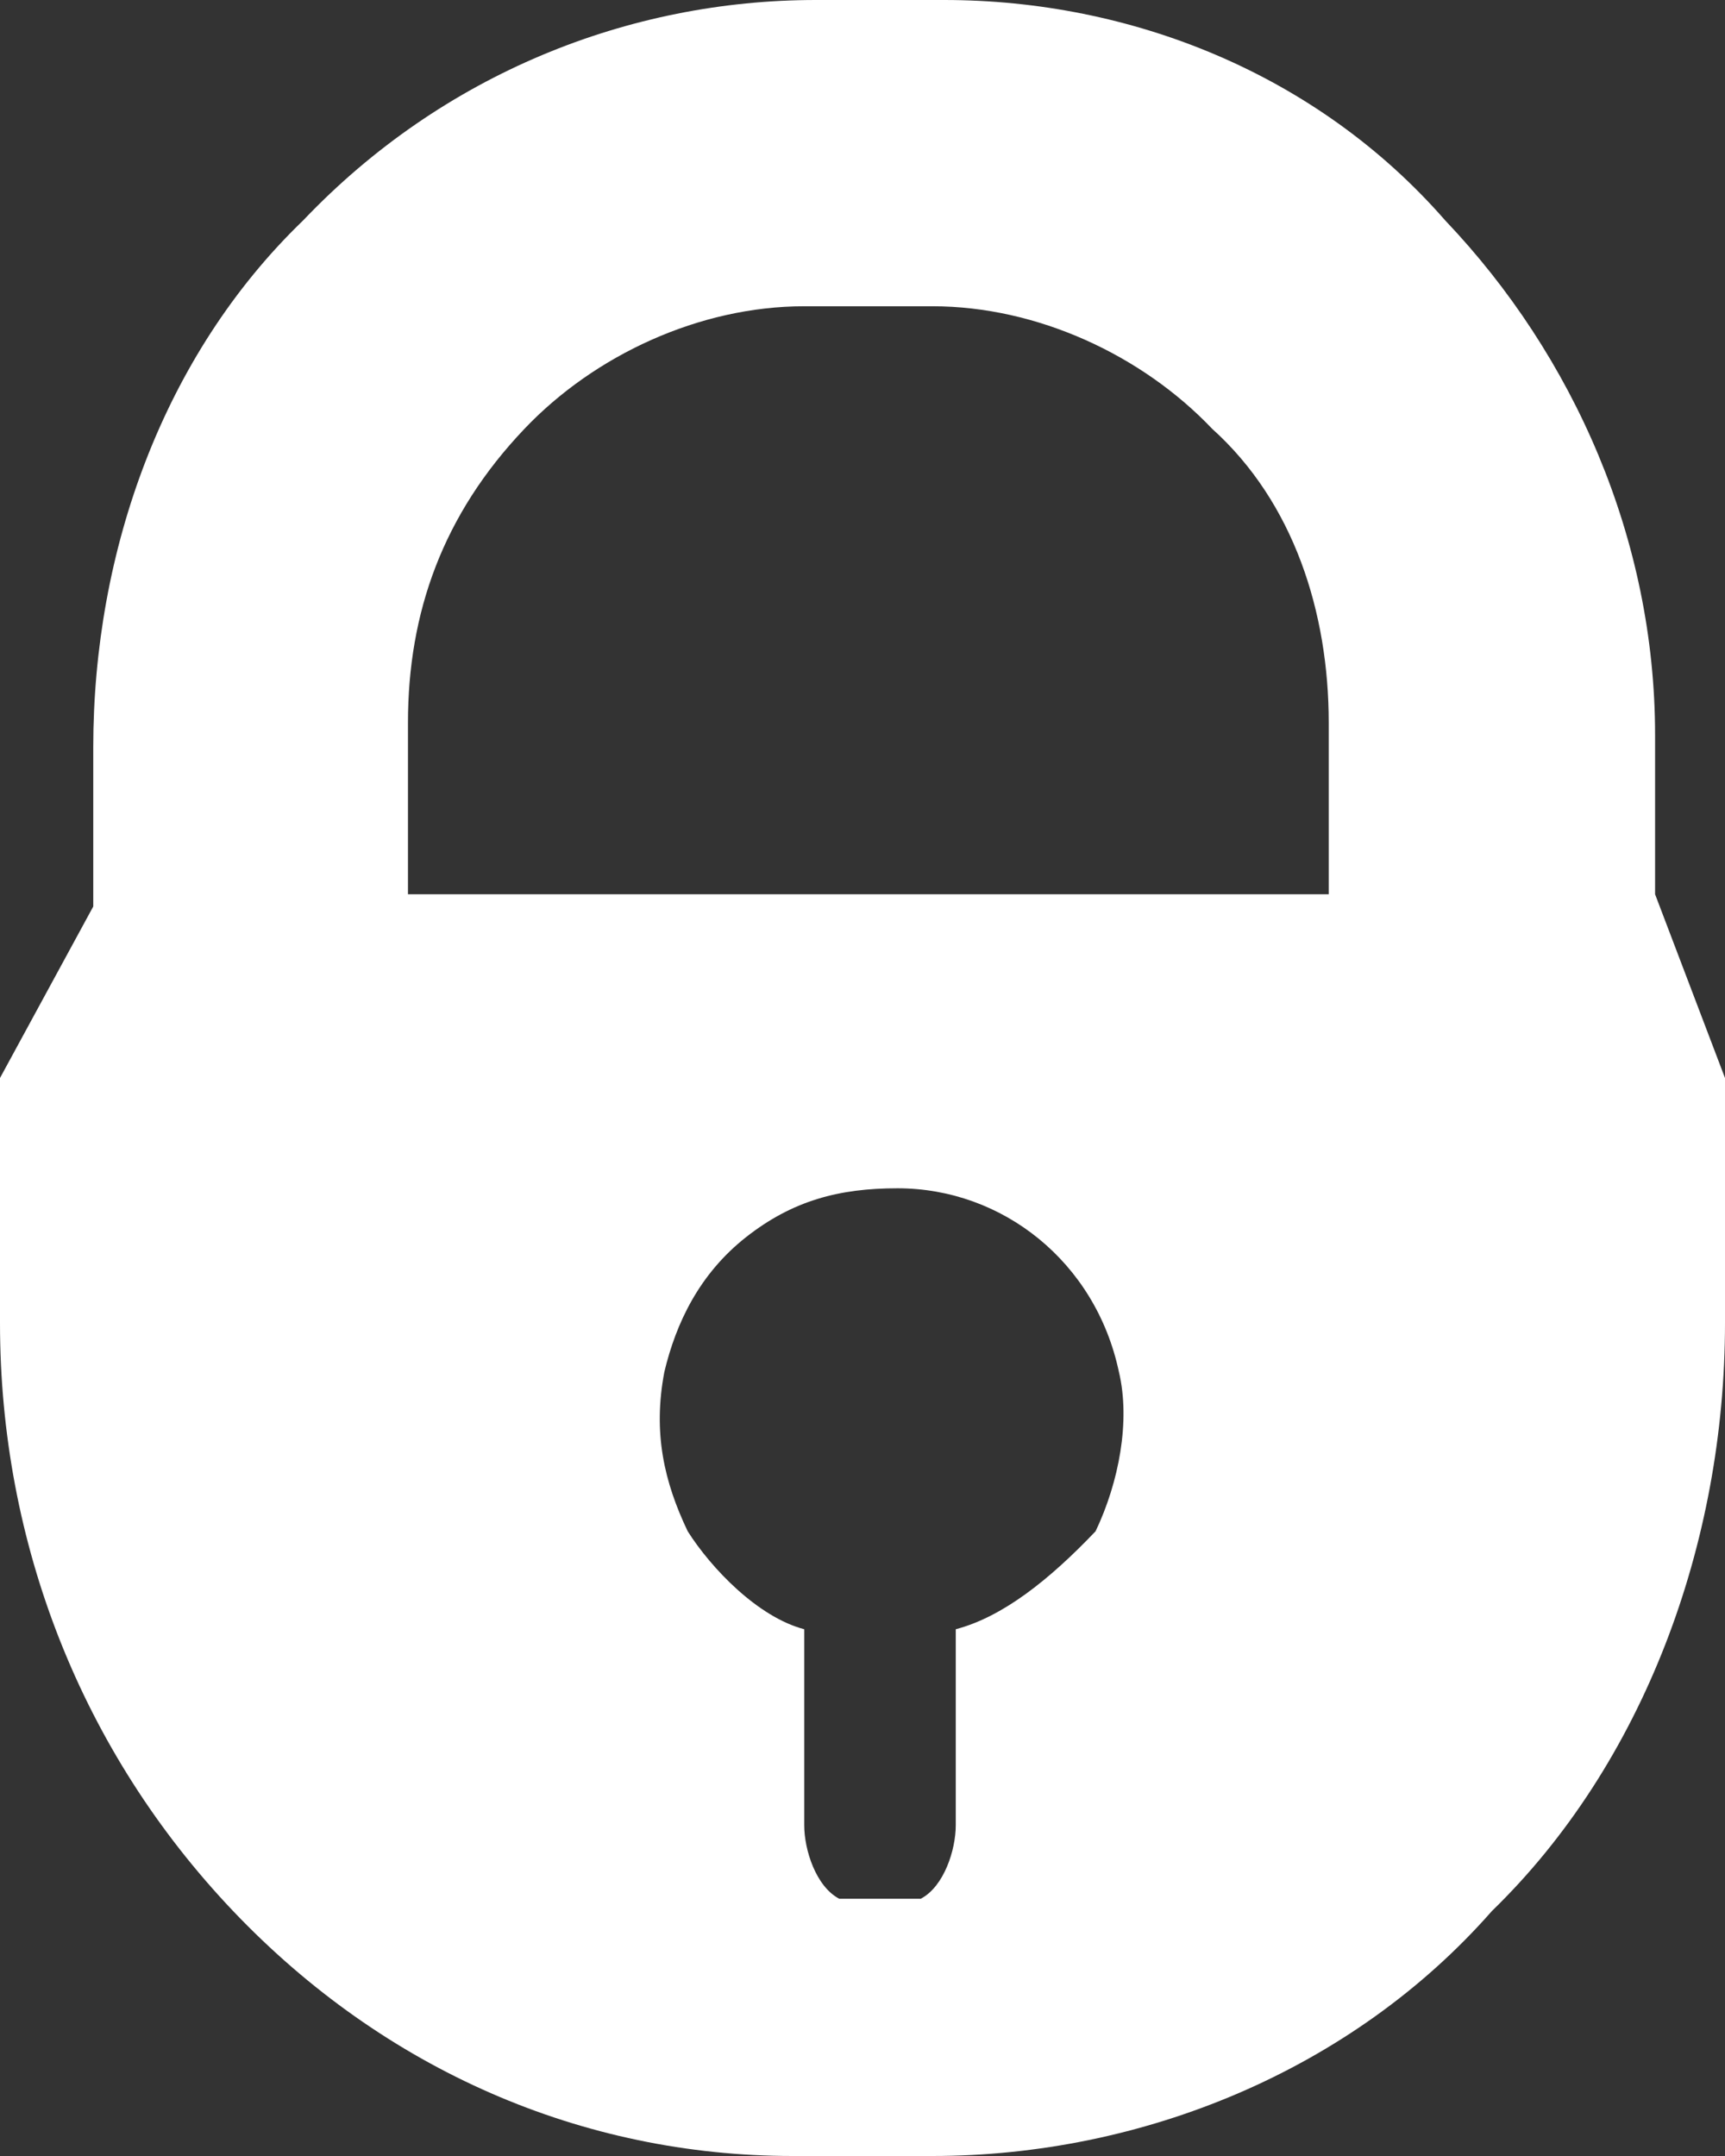 <svg width="32" height="40" viewBox="0 0 32 40" fill="none" xmlns="http://www.w3.org/2000/svg">
<rect x="0" y="0" width="32" height="40" fill="#333333" stroke="none"/>
<path d="M24.649 16.591H7.568V13.409C7.568 11.364 8.216 9.545 9.73 7.955C11.027 6.591 12.973 5.682 14.919 5.682H17.297C19.243 5.682 21.189 6.591 22.486 7.955C24 9.318 24.649 11.364 24.649 13.409V16.591ZM17.73 30.227V33.864C17.73 34.318 17.514 35 17.081 35.227H15.568C15.135 35 14.919 34.318 14.919 33.864V30.227C14.054 30 13.189 29.091 12.757 28.409C12.324 27.5 12.108 26.591 12.324 25.454C12.54 24.546 12.973 23.636 13.838 22.954C14.703 22.273 15.568 22.046 16.649 22.046C18.595 22.046 20.324 23.409 20.757 25.454C20.973 26.364 20.757 27.5 20.324 28.409C19.459 29.318 18.595 30 17.73 30.227ZM30.703 16.591V13.636C30.703 10 29.189 6.591 26.811 4.091C24.432 1.364 20.973 0 17.514 0H15.135C11.676 0 8.216 1.364 5.622 4.091C3.027 6.591 1.73 10.227 1.73 13.864V16.818L0 20V24.546C0 28.636 1.514 32.5 4.324 35.455C7.135 38.409 10.811 40 14.703 40H17.297C21.189 40 25.081 38.409 27.676 35.455C30.486 32.727 32 28.636 32 24.546C32 20.455 32 20 32 20L30.703 16.591Z" fill="white"/>
</svg>
